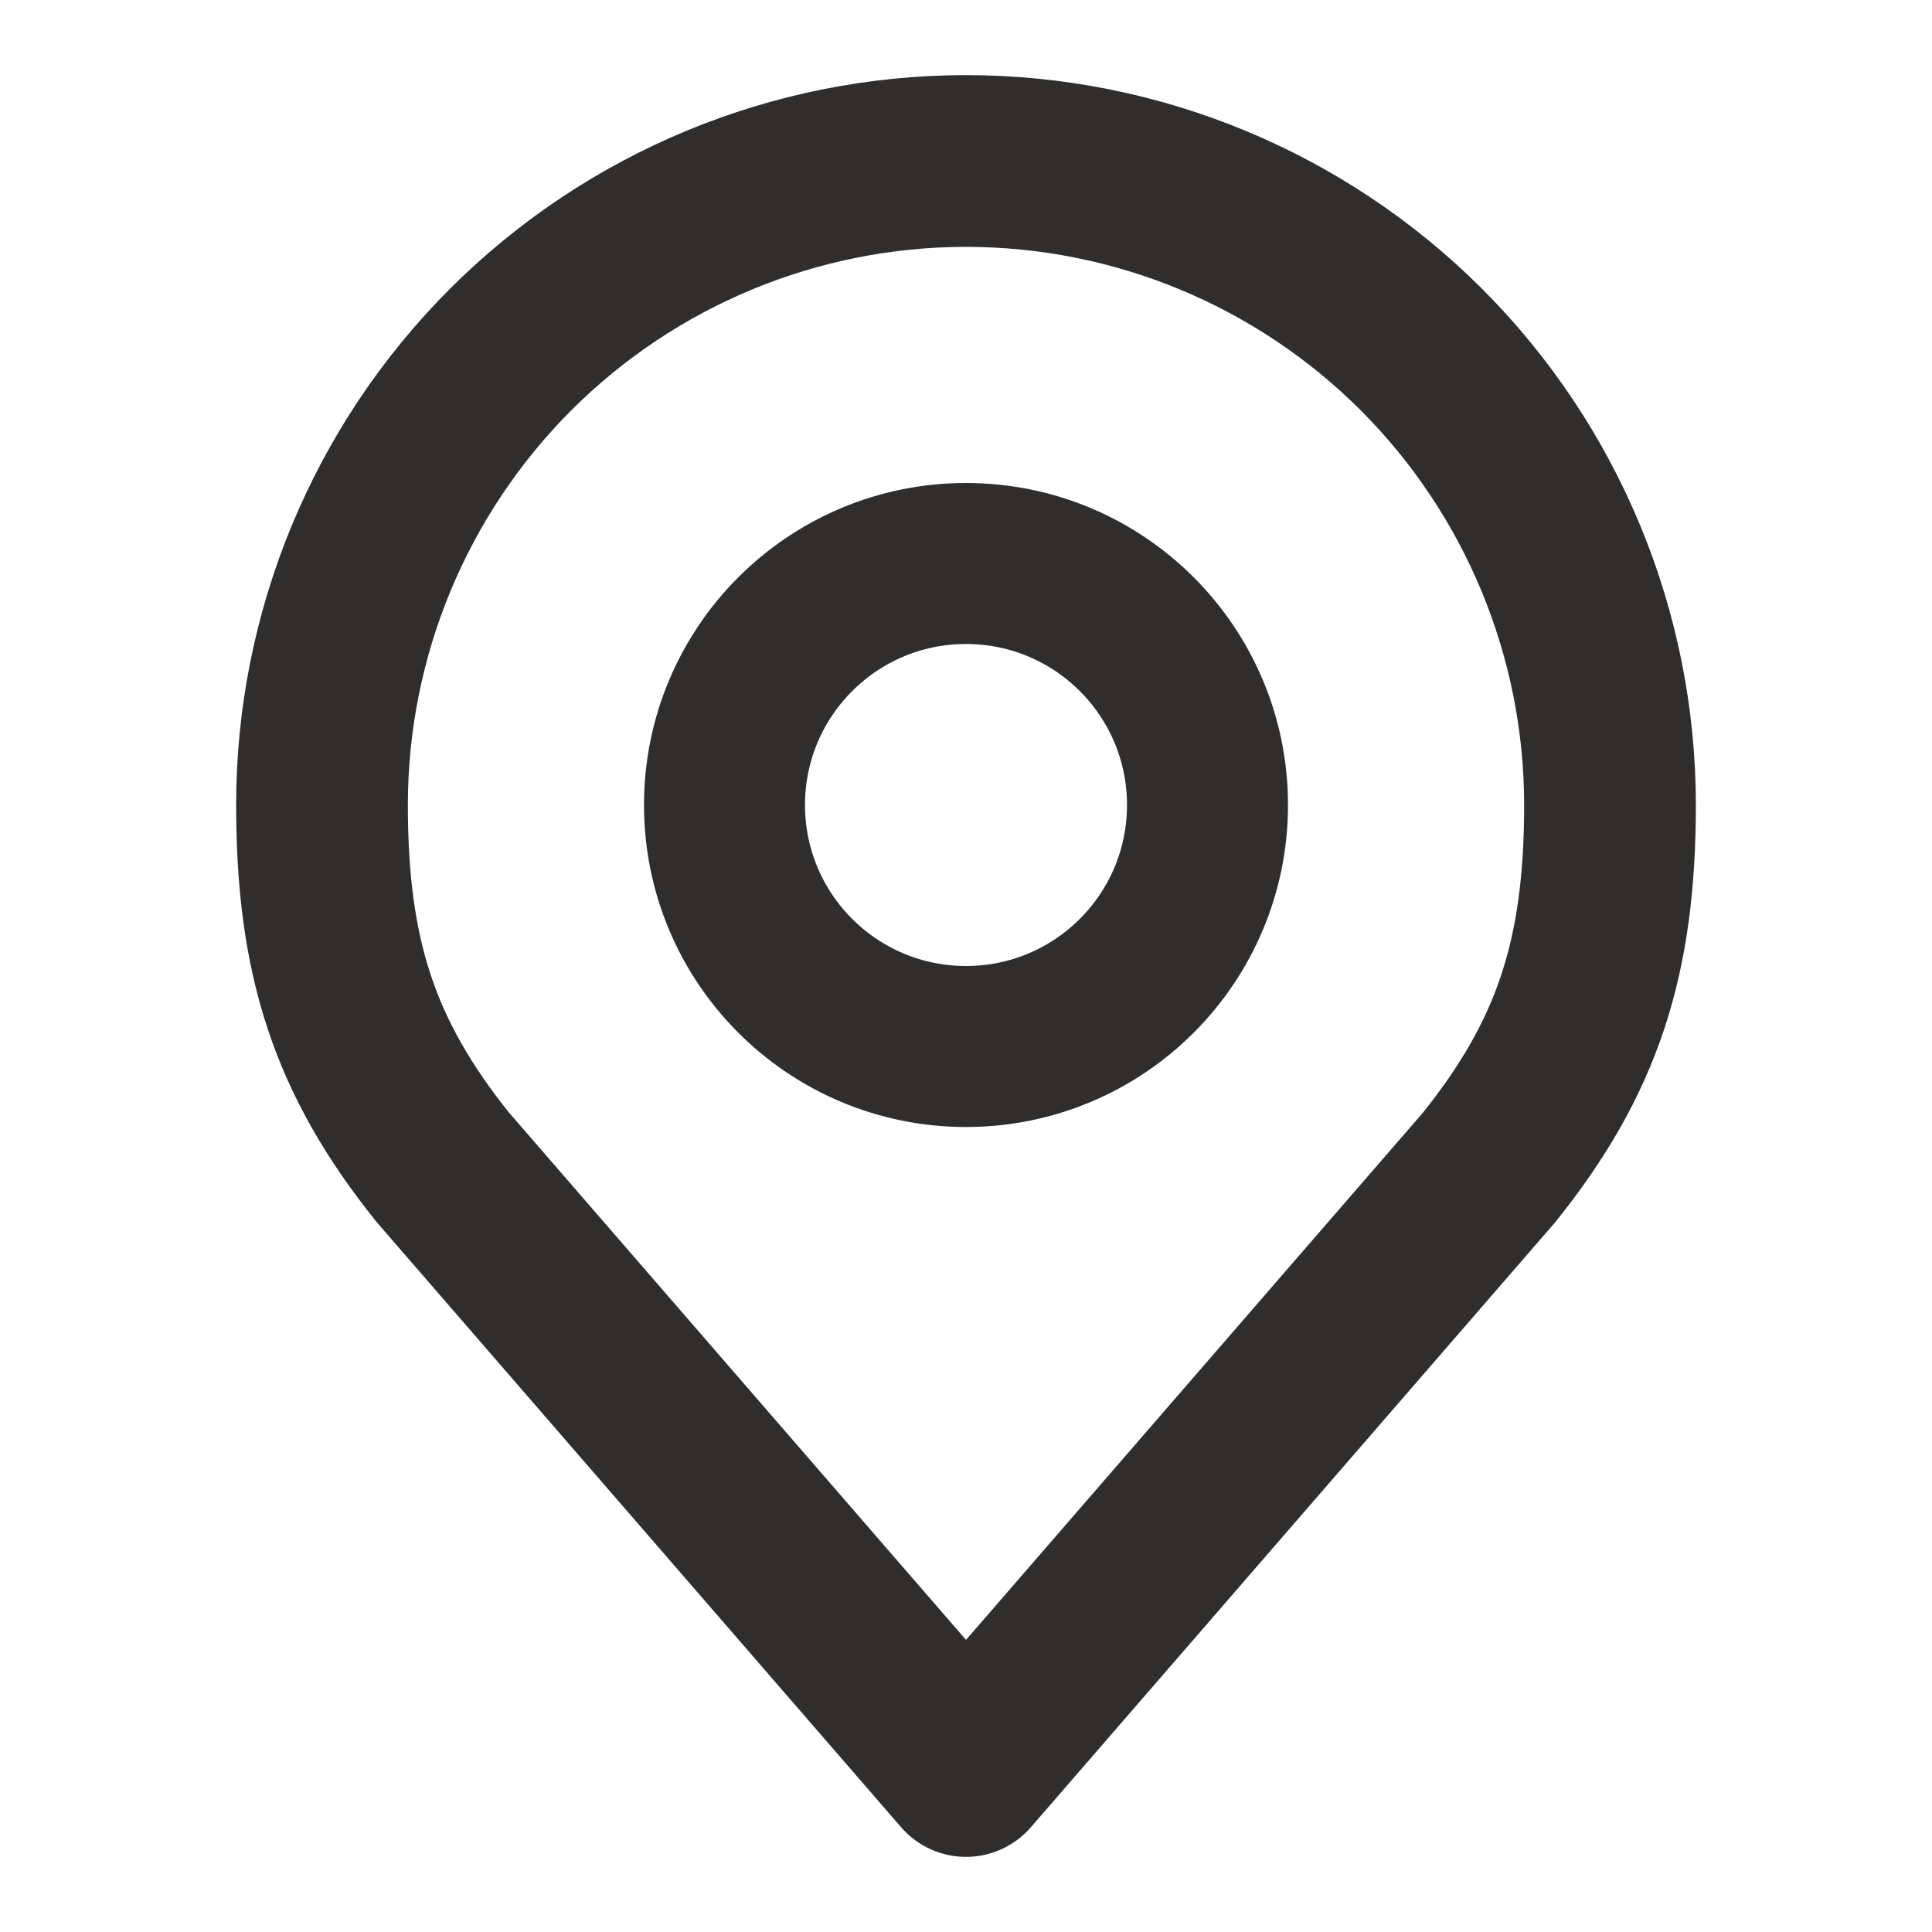 <svg width="18" height="18" viewBox="0 0 18 18" fill="none" xmlns="http://www.w3.org/2000/svg">
<path d="M9 9.75C10.243 9.75 11.25 8.743 11.25 7.5C11.25 6.257 10.243 5.25 9 5.25C7.757 5.25 6.75 6.257 6.75 7.5C6.75 8.743 7.757 9.75 9 9.75Z" stroke="#302E2C" stroke-width="1.5" stroke-linecap="round" stroke-linejoin="round"/>
<path d="M9 1.5C7.409 1.5 5.883 2.132 4.757 3.257C3.632 4.383 3 5.909 3 7.5C3 8.919 3.301 9.848 4.125 10.875L9 16.5L13.875 10.875C14.698 9.848 15 8.919 15 7.5C15 5.909 14.368 4.383 13.243 3.257C12.117 2.132 10.591 1.5 9 1.5Z" stroke="#302E2C" stroke-width="1.6" stroke-linecap="round" stroke-linejoin="round"/>
</svg>
